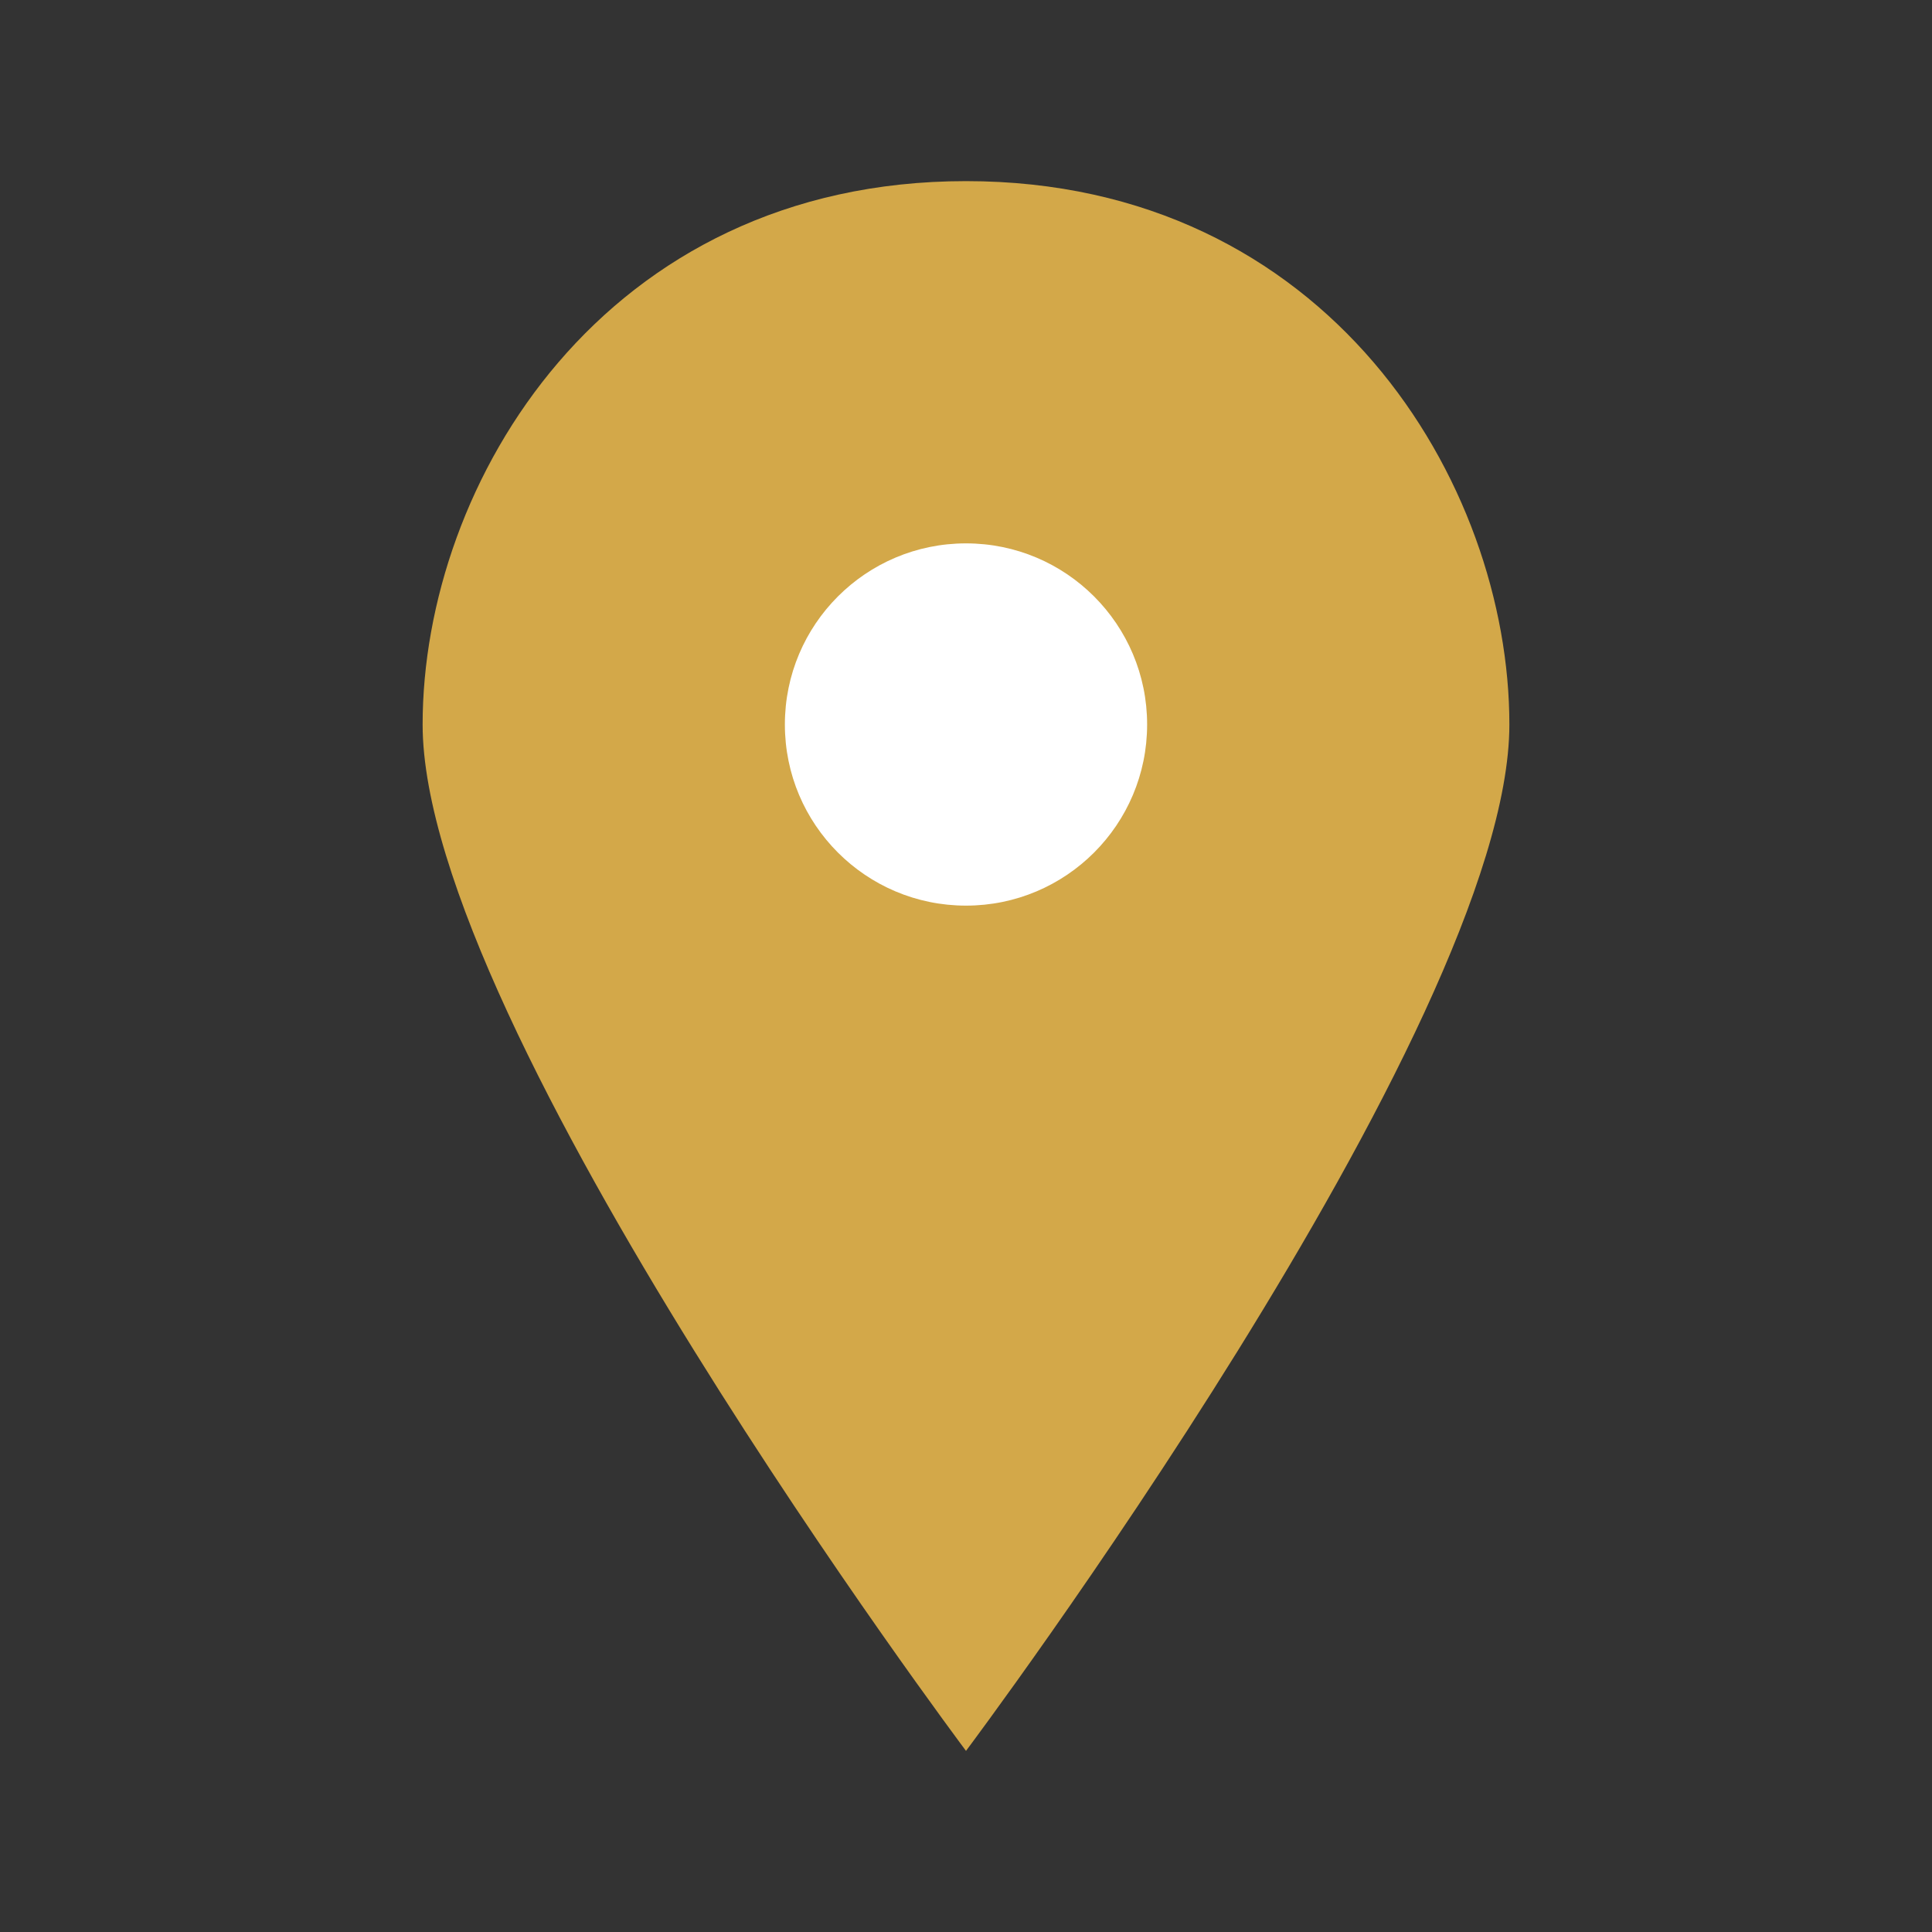 <?xml version="1.0" encoding="UTF-8"?>
<svg xmlns="http://www.w3.org/2000/svg" width="32" height="32" viewBox="0 0 32 32"><rect x="0" y="0" width="32" height="32" fill="#333333" stroke="none"/><path d="M16 3c6 0 9 5 9 9 0 5-9 17-9 17S7 17 7 12c0-4 3-9 9-9z" fill="#D3A849"/><circle cx="16" cy="12" r="3" fill="#fff"/></svg>